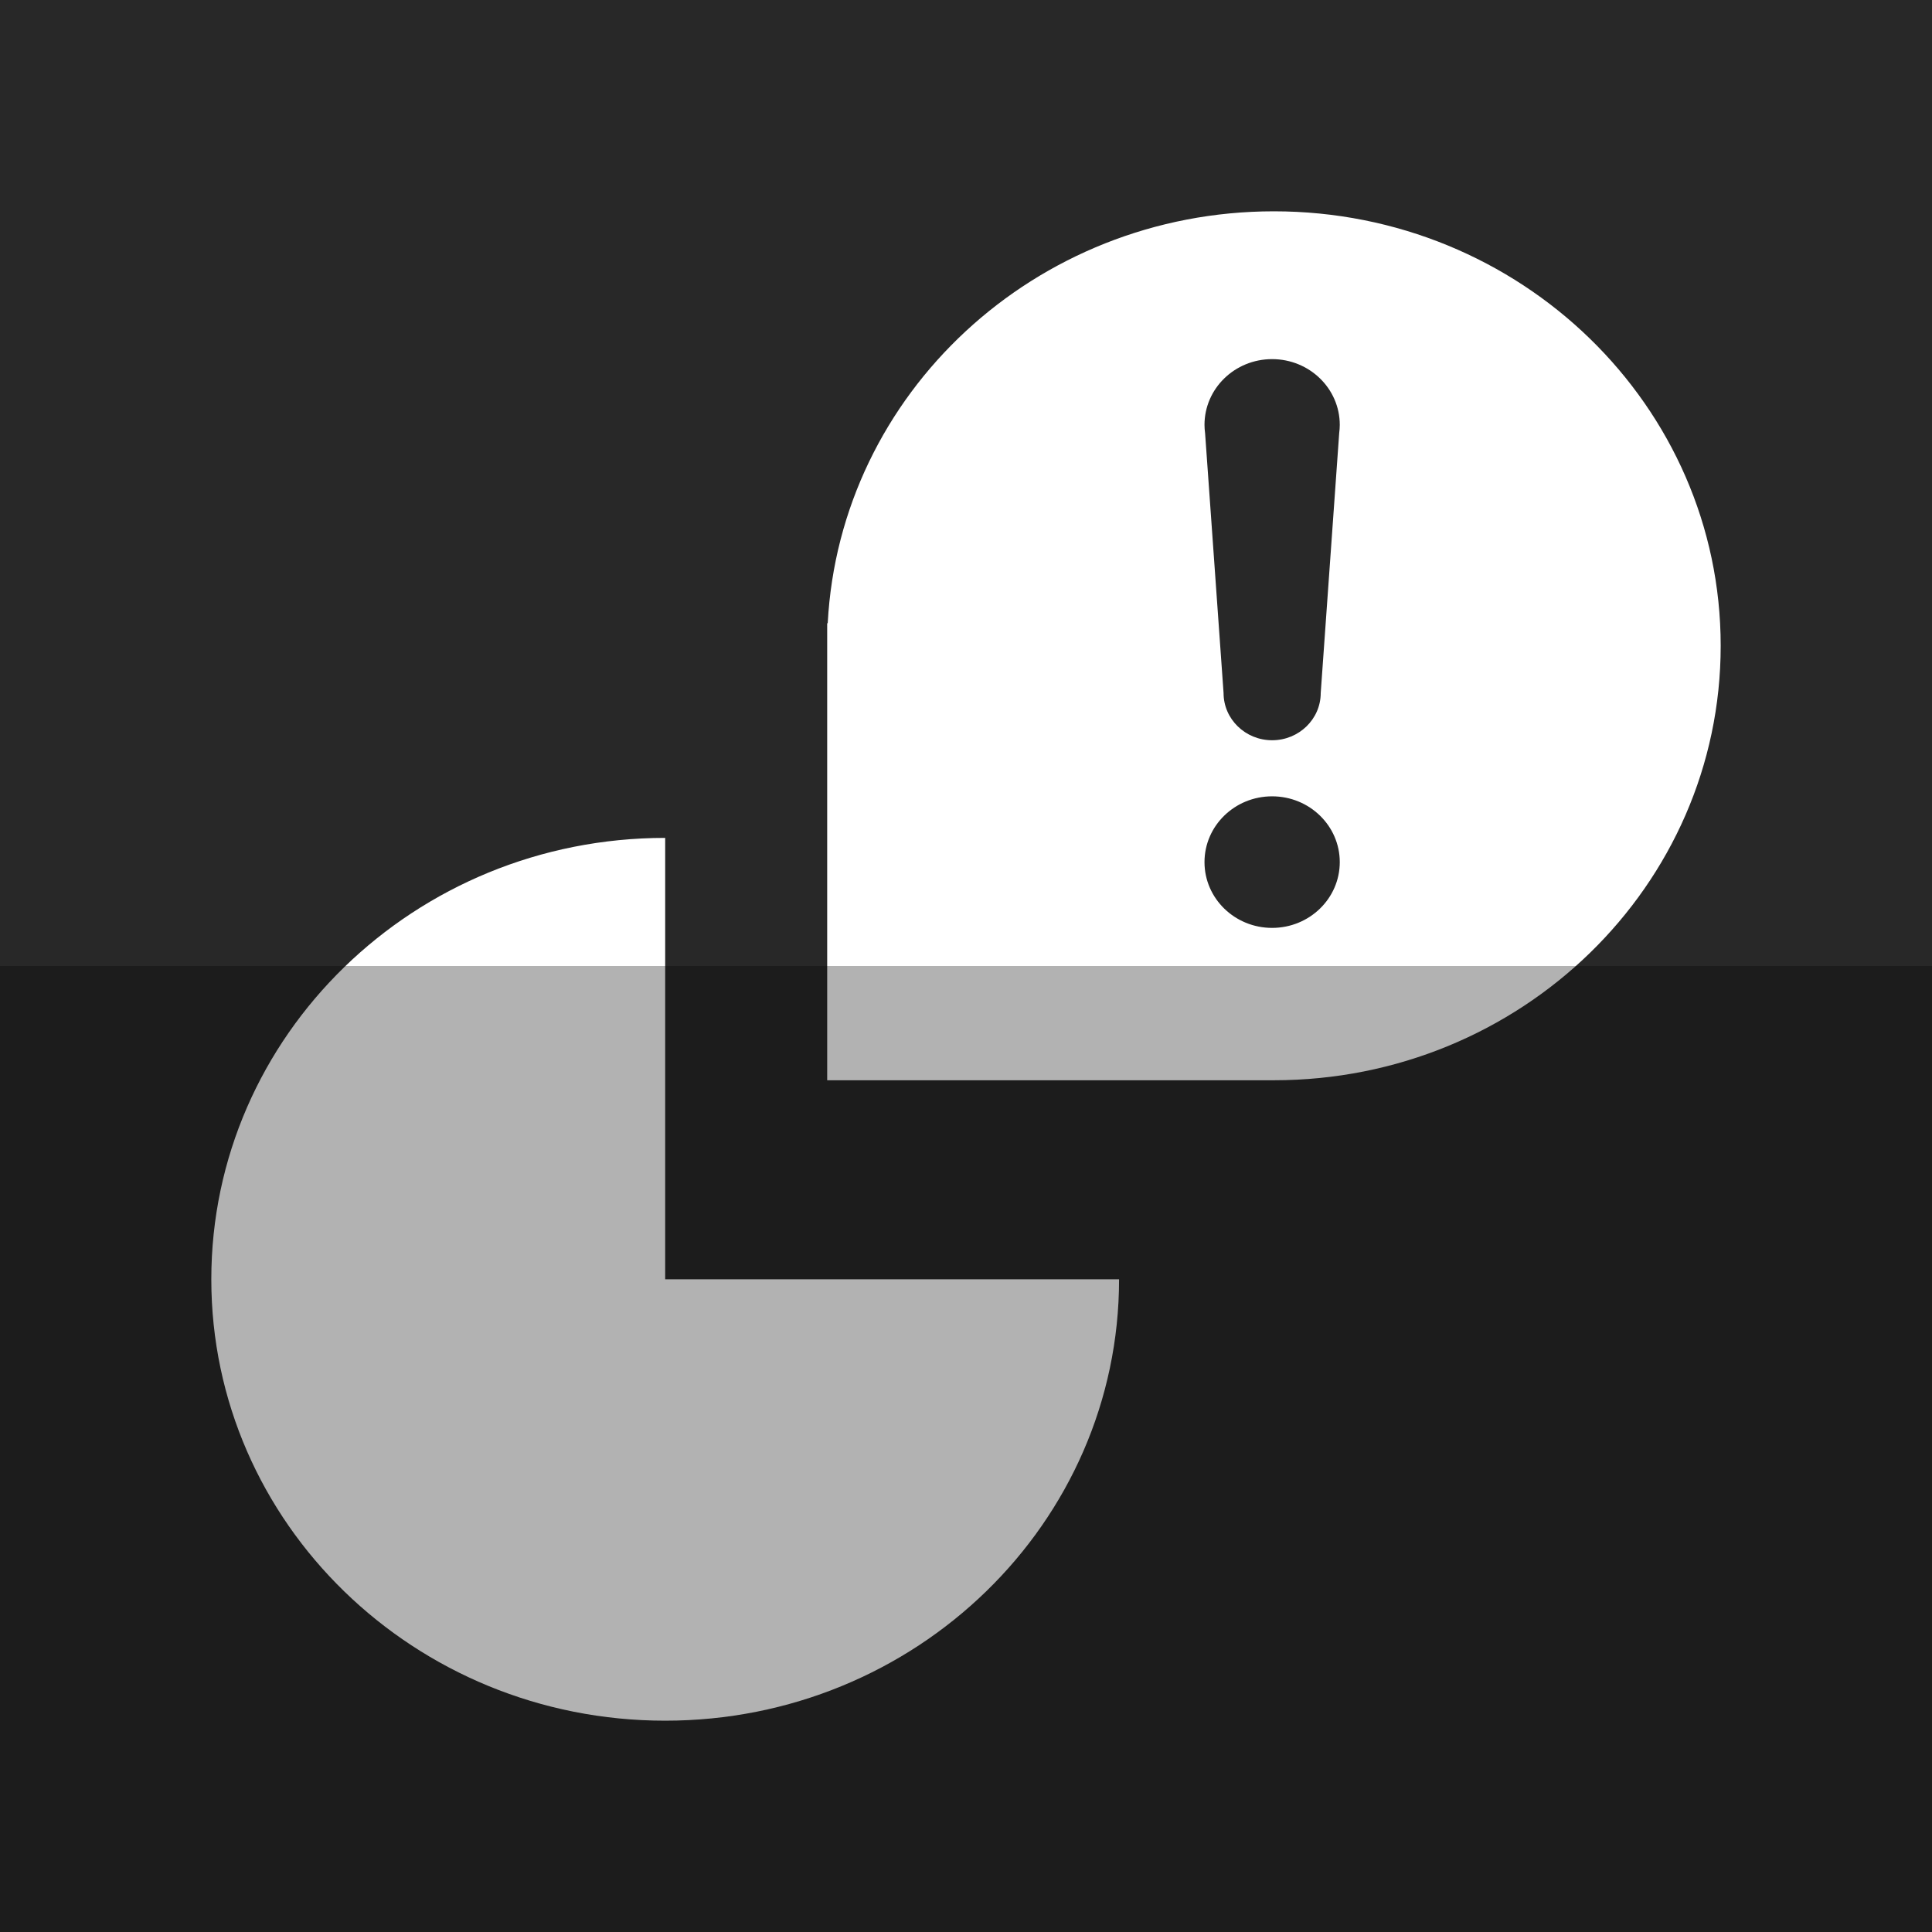 <?xml version="1.0" ?><svg height="512" id="Layer_1" version="1.1" viewBox="0 0 512 512" width="512" xml:space="preserve" xmlns="http://www.w3.org/2000/svg" xmlns:cc="http://creativecommons.org/ns#" xmlns:dc="http://purl.org/dc/elements/1.1/" xmlns:inkscape="http://www.inkscape.org/namespaces/inkscape" xmlns:rdf="http://www.w3.org/1999/02/22-rdf-syntax-ns#" xmlns:sodipodi="http://sodipodi.sourceforge.net/DTD/sodipodi-0.dtd" xmlns:svg="http://www.w3.org/2000/svg"><defs id="defs12"/><g id="g3367"><rect height="512" id="rect2987" style="fill:#282828;fill-opacity:1;fill-rule:nonzero;stroke:none" width="512" x="0" y="0"/><path d="m 176.28,339.027 h 120.284 c 0,64.604 -53.858,116.973 -120.284,116.973 -66.431,0 -120.28,-52.369 -120.28,-116.973 0,-64.609 53.849,-116.978 120.28,-116.978 V 339.027 z M 456,171.138 c 0,63.6 -53.013,115.142 -118.404,115.142 H 219.213 v -121.116 h 0.142 C 222.56,104.351 274.271,56 337.596,56 c 65.391,0 118.404,51.556 118.404,115.138 z m -100.947,57.333 c 0,-9.631 -8.031,-17.436 -17.933,-17.436 -9.898,0 -17.916,7.804 -17.916,17.436 0,9.627 8.022,17.431 17.916,17.431 9.902,0 17.933,-7.804 17.933,-17.431 z m 0,-115.871 c 0,-9.627 -8.031,-17.427 -17.933,-17.427 -9.898,0 -17.916,7.8 -17.916,17.427 0,0.742 0.062,1.467 0.156,2.178 l 4.898,68.88 c 0,6.911 5.769,12.516 12.867,12.516 7.111,0 12.88,-5.609 12.88,-12.516 l 4.898,-68.88 c 0.089,-0.711 0.151,-1.436 0.151,-2.178 z" id="PingChat" style="fill:#ffffff;fill-opacity:1"/></g><rect height="256" id="rect4402" rx="0" ry="0" style="fill:#000000;fill-opacity:0.302;fill-rule:nonzero;stroke:none" width="512" x="0" y="256"/></svg>